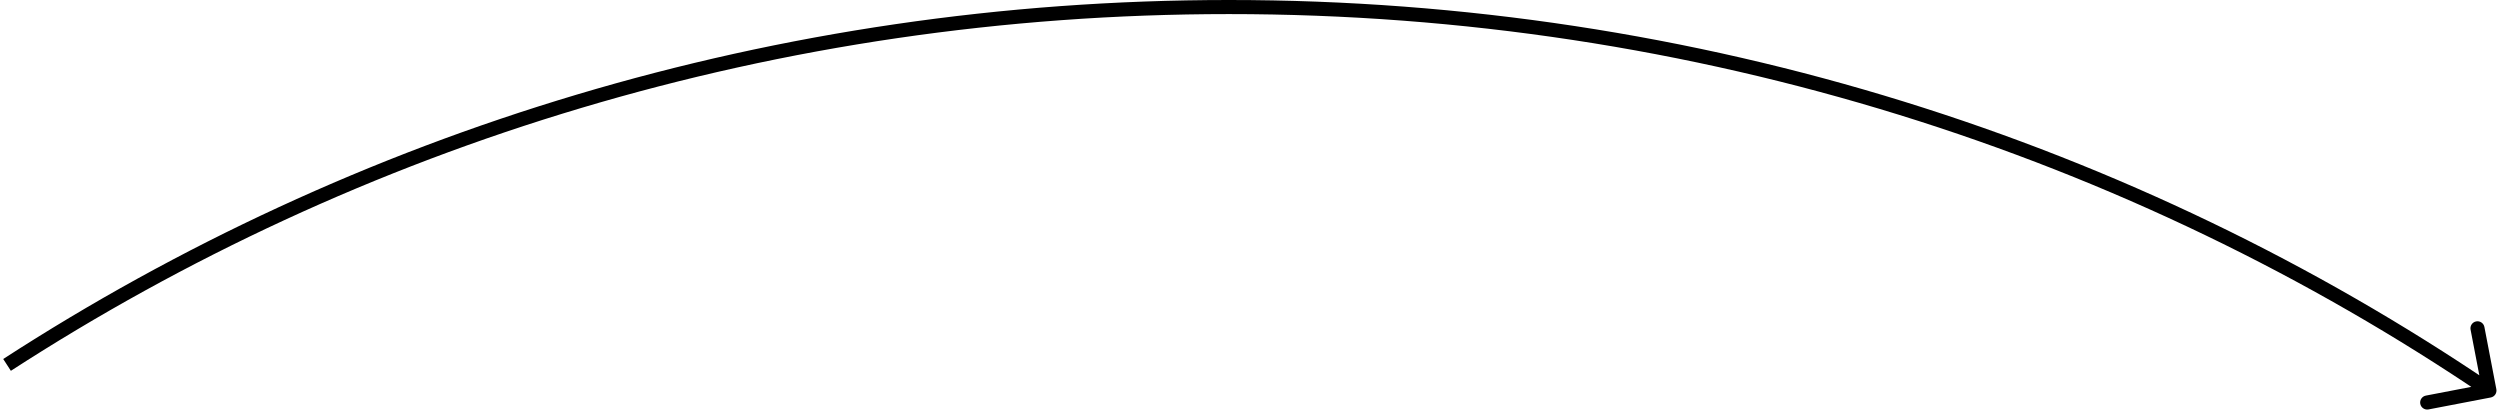 <?xml version="1.0" encoding="utf-8"?>
<svg xmlns="http://www.w3.org/2000/svg" fill="none" height="100%" overflow="visible" preserveAspectRatio="none" style="display: block;" viewBox="0 0 355 59" width="100%">
<path d="M353.689 56.442C354.231 56.338 354.586 55.814 354.482 55.271L352.785 46.433C352.681 45.891 352.157 45.535 351.614 45.639C351.072 45.743 350.717 46.268 350.821 46.81L352.329 54.666L344.473 56.175C343.931 56.279 343.575 56.803 343.679 57.346C343.784 57.888 344.308 58.243 344.85 58.139L353.689 56.442ZM174.5 1V2C240.936 2 302.485 22.089 352.939 56.288L353.5 55.46L354.061 54.632C303.282 20.213 241.343 0 174.5 0V1ZM1 51.816L1.543 52.656C50.945 20.671 110.452 2 174.5 2V1V0C110.059 0 50.176 18.786 0.457 50.977L1 51.816Z" fill="black" id="Ellipse 3"/>
</svg>